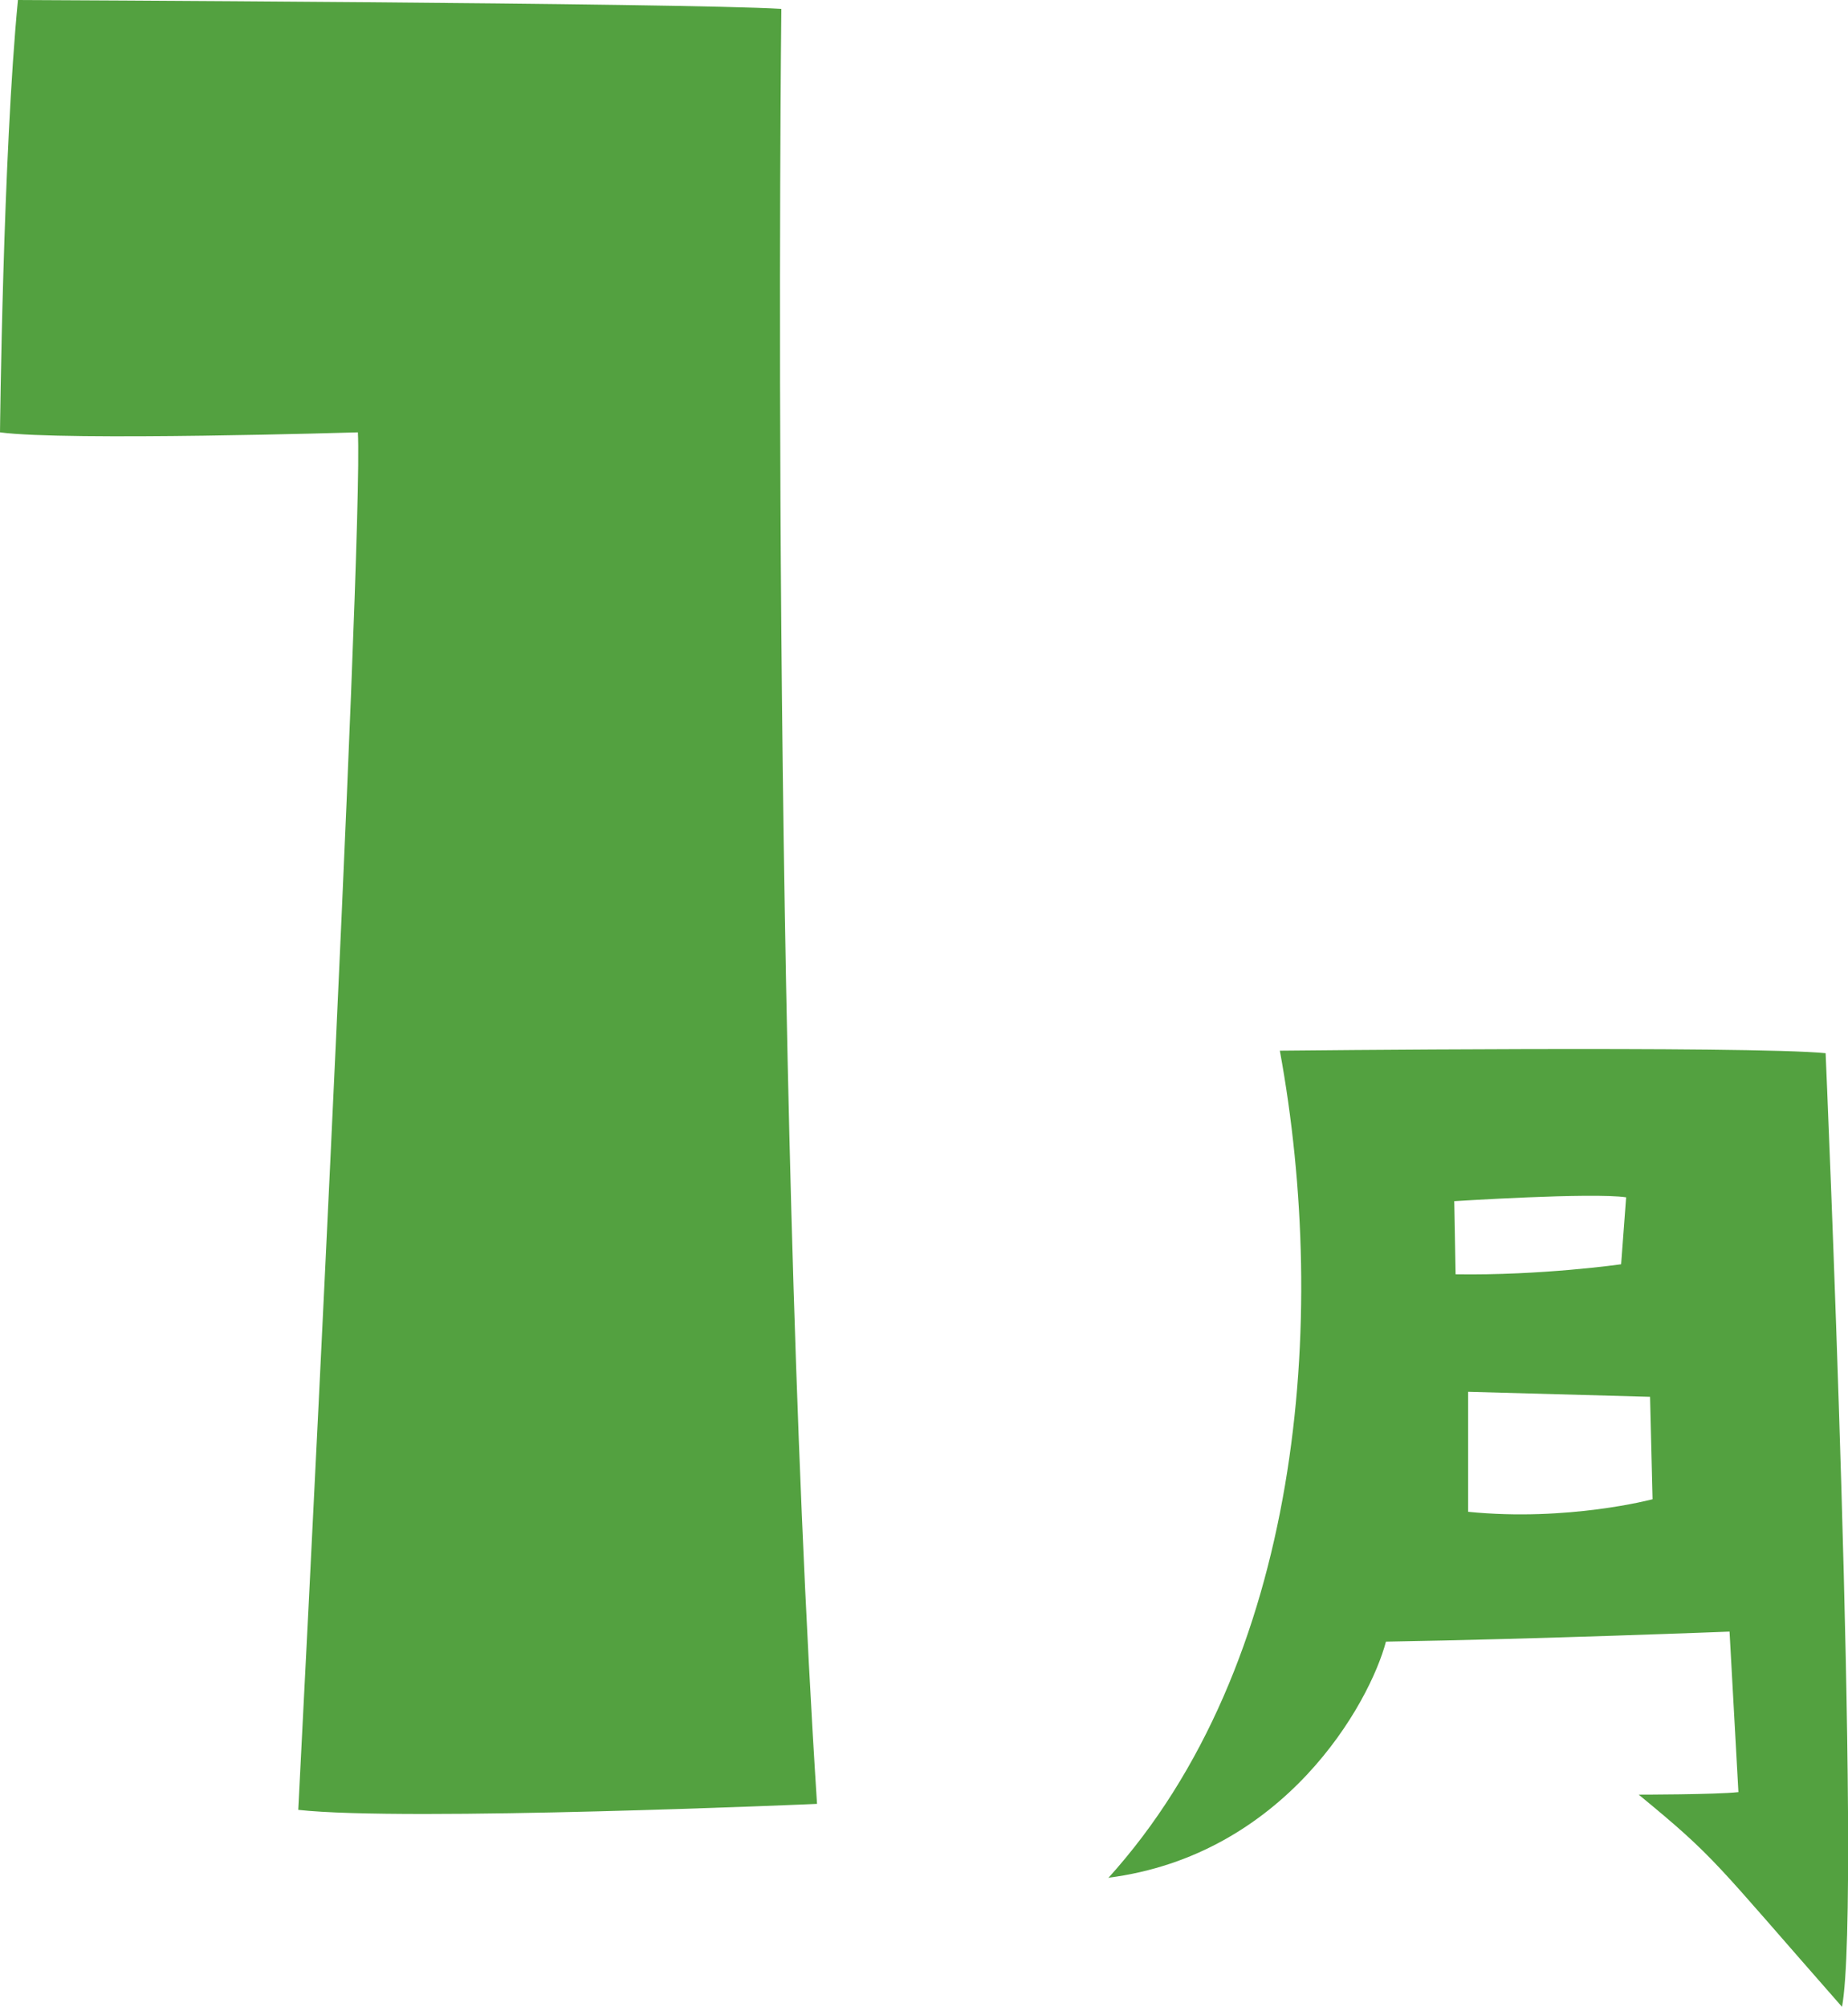 <?xml version="1.0" encoding="UTF-8"?>
<svg xmlns="http://www.w3.org/2000/svg" viewBox="0 0 95.79 104.03">
<g fill=" #53a140">
      <path d="M57.44,97.35c10.02-11.07,11.46-28.94,8.9-42.89,0,0,24.36-.26,28.29.13,0,0,1.9,43.74.85,49.43-6.68-7.6-6.48-7.66-10.54-11,0,0,3.99,0,5.17-.13l-.46-8.32s-9.95.39-17.81.52c-.85,3.21-5.24,11.07-14.4,12.24ZM75.38,62.25l.07,3.8c4.45.07,8.58-.52,8.58-.52l.26-3.47c-1.77-.26-8.9.2-8.9.2ZM85.53,72.4l-9.43-.26v6.22c5.17.52,9.56-.65,9.56-.65l-.13-5.3Z"/>
      <path d="M0,22.41S.15,8.04.93,0c0,0,34.47.15,39.57.46,0,0-.62,54.71,1.85,93.04,0,0-21.33.93-26.89.31,0,0,3.4-65.84,3.09-71.4,0,0-15.15.46-18.55,0Z"/>
</g>
</svg>